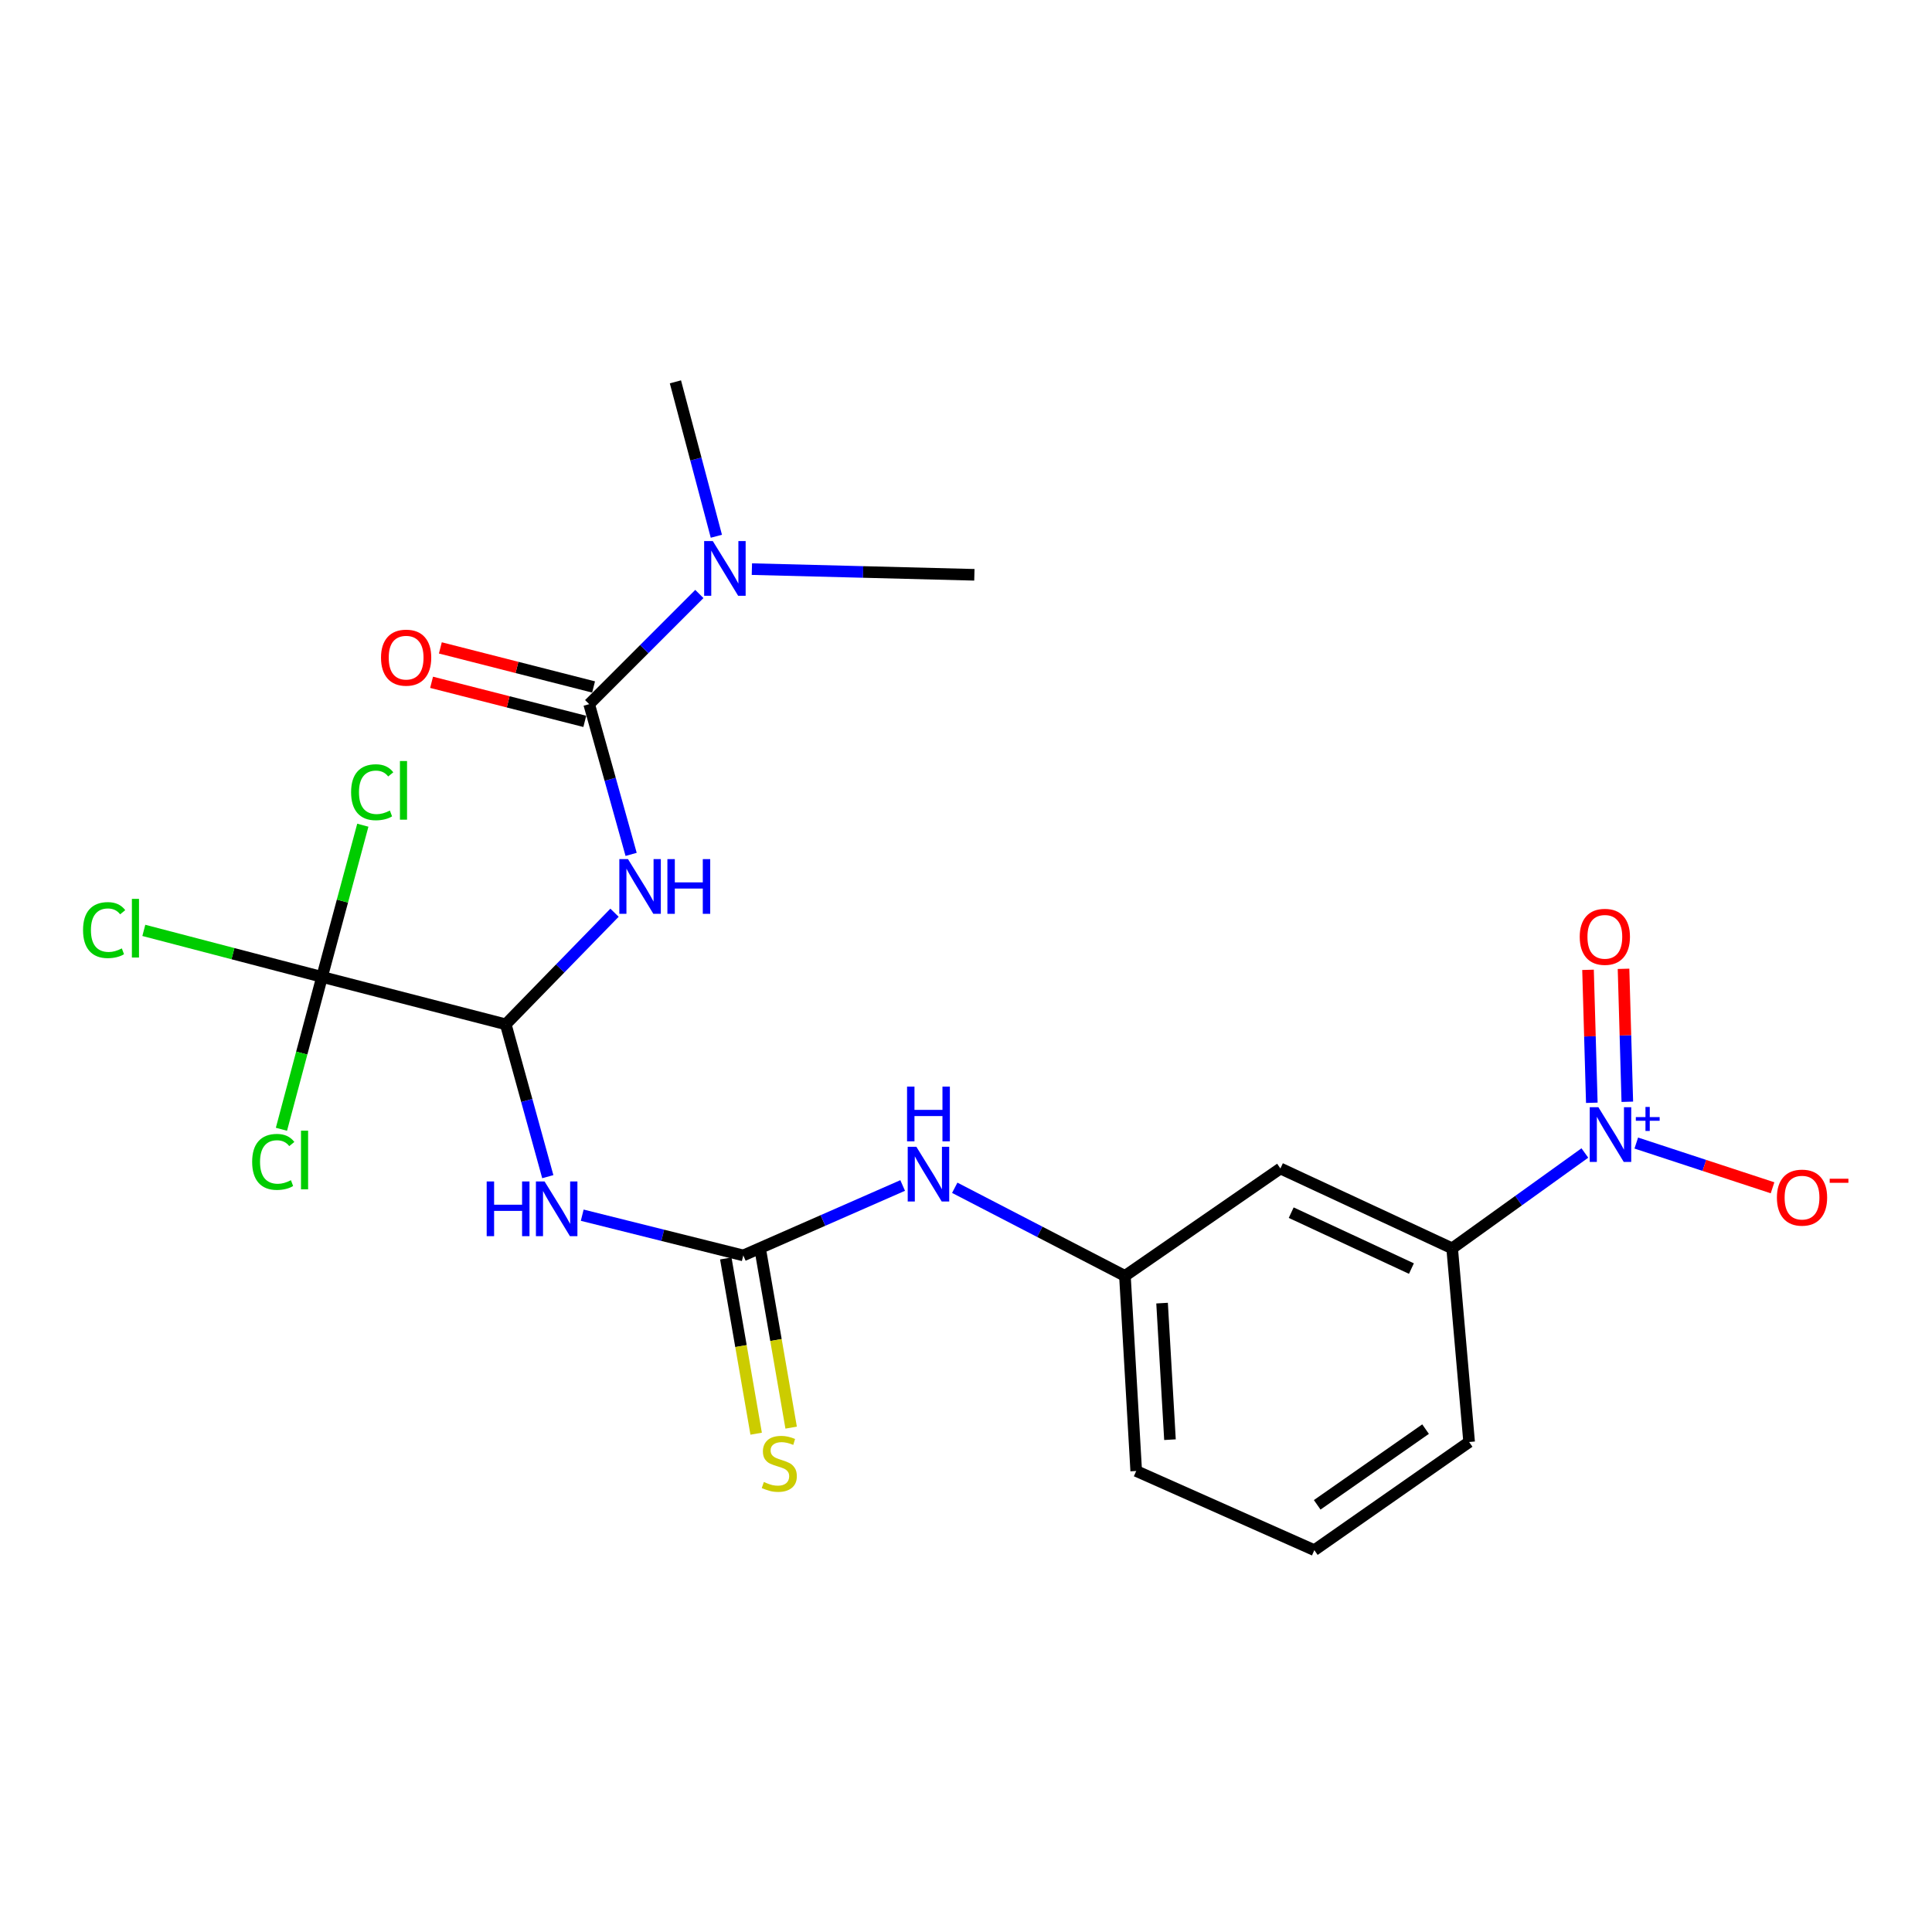 <?xml version='1.0' encoding='iso-8859-1'?>
<svg version='1.1' baseProfile='full'
              xmlns='http://www.w3.org/2000/svg'
                      xmlns:rdkit='http://www.rdkit.org/xml'
                      xmlns:xlink='http://www.w3.org/1999/xlink'
                  xml:space='preserve'
width='1000px' height='1000px' viewBox='0 0 1000 1000'>
<!-- END OF HEADER -->
<rect style='opacity:1.0;fill:#FFFFFF;stroke:none' width='1000' height='1000' x='0' y='0'> </rect>
<path class='bond-0' d='M 318.074,472.417 L 289.928,501.306' style='fill:none;fill-rule:evenodd;stroke:#0000FF;stroke-width:6px;stroke-linecap:butt;stroke-linejoin:miter;stroke-opacity:1' />
<path class='bond-0' d='M 289.928,501.306 L 261.783,530.196' style='fill:none;fill-rule:evenodd;stroke:#000000;stroke-width:6px;stroke-linecap:butt;stroke-linejoin:miter;stroke-opacity:1' />
<path class='bond-2' d='M 326.667,442.227 L 315.813,403.353' style='fill:none;fill-rule:evenodd;stroke:#0000FF;stroke-width:6px;stroke-linecap:butt;stroke-linejoin:miter;stroke-opacity:1' />
<path class='bond-2' d='M 315.813,403.353 L 304.958,364.478' style='fill:none;fill-rule:evenodd;stroke:#000000;stroke-width:6px;stroke-linecap:butt;stroke-linejoin:miter;stroke-opacity:1' />
<path class='bond-3' d='M 261.783,530.196 L 272.661,569.619' style='fill:none;fill-rule:evenodd;stroke:#000000;stroke-width:6px;stroke-linecap:butt;stroke-linejoin:miter;stroke-opacity:1' />
<path class='bond-3' d='M 272.661,569.619 L 283.539,609.041' style='fill:none;fill-rule:evenodd;stroke:#0000FF;stroke-width:6px;stroke-linecap:butt;stroke-linejoin:miter;stroke-opacity:1' />
<path class='bond-5' d='M 261.783,530.196 L 166.69,505.657' style='fill:none;fill-rule:evenodd;stroke:#000000;stroke-width:6px;stroke-linecap:butt;stroke-linejoin:miter;stroke-opacity:1' />
<path class='bond-1' d='M 820.323,596.79 L 785.979,621.466' style='fill:none;fill-rule:evenodd;stroke:#0000FF;stroke-width:6px;stroke-linecap:butt;stroke-linejoin:miter;stroke-opacity:1' />
<path class='bond-1' d='M 785.979,621.466 L 751.635,646.142' style='fill:none;fill-rule:evenodd;stroke:#000000;stroke-width:6px;stroke-linecap:butt;stroke-linejoin:miter;stroke-opacity:1' />
<path class='bond-10' d='M 846.934,591.642 L 882.199,603.22' style='fill:none;fill-rule:evenodd;stroke:#0000FF;stroke-width:6px;stroke-linecap:butt;stroke-linejoin:miter;stroke-opacity:1' />
<path class='bond-10' d='M 882.199,603.22 L 917.465,614.797' style='fill:none;fill-rule:evenodd;stroke:#FF0000;stroke-width:6px;stroke-linecap:butt;stroke-linejoin:miter;stroke-opacity:1' />
<path class='bond-12' d='M 842.296,570.276 L 841.315,535.867' style='fill:none;fill-rule:evenodd;stroke:#0000FF;stroke-width:6px;stroke-linecap:butt;stroke-linejoin:miter;stroke-opacity:1' />
<path class='bond-12' d='M 841.315,535.867 L 840.334,501.457' style='fill:none;fill-rule:evenodd;stroke:#FF0000;stroke-width:6px;stroke-linecap:butt;stroke-linejoin:miter;stroke-opacity:1' />
<path class='bond-12' d='M 823.922,570.8 L 822.941,536.39' style='fill:none;fill-rule:evenodd;stroke:#0000FF;stroke-width:6px;stroke-linecap:butt;stroke-linejoin:miter;stroke-opacity:1' />
<path class='bond-12' d='M 822.941,536.39 L 821.96,501.981' style='fill:none;fill-rule:evenodd;stroke:#FF0000;stroke-width:6px;stroke-linecap:butt;stroke-linejoin:miter;stroke-opacity:1' />
<path class='bond-9' d='M 304.958,364.478 L 333.47,335.963' style='fill:none;fill-rule:evenodd;stroke:#000000;stroke-width:6px;stroke-linecap:butt;stroke-linejoin:miter;stroke-opacity:1' />
<path class='bond-9' d='M 333.47,335.963 L 361.982,307.447' style='fill:none;fill-rule:evenodd;stroke:#0000FF;stroke-width:6px;stroke-linecap:butt;stroke-linejoin:miter;stroke-opacity:1' />
<path class='bond-13' d='M 307.229,355.573 L 267.579,345.461' style='fill:none;fill-rule:evenodd;stroke:#000000;stroke-width:6px;stroke-linecap:butt;stroke-linejoin:miter;stroke-opacity:1' />
<path class='bond-13' d='M 267.579,345.461 L 227.928,335.35' style='fill:none;fill-rule:evenodd;stroke:#FF0000;stroke-width:6px;stroke-linecap:butt;stroke-linejoin:miter;stroke-opacity:1' />
<path class='bond-13' d='M 302.687,373.384 L 263.037,363.273' style='fill:none;fill-rule:evenodd;stroke:#000000;stroke-width:6px;stroke-linecap:butt;stroke-linejoin:miter;stroke-opacity:1' />
<path class='bond-13' d='M 263.037,363.273 L 223.386,353.161' style='fill:none;fill-rule:evenodd;stroke:#FF0000;stroke-width:6px;stroke-linecap:butt;stroke-linejoin:miter;stroke-opacity:1' />
<path class='bond-4' d='M 301.358,628.982 L 343.041,639.395' style='fill:none;fill-rule:evenodd;stroke:#0000FF;stroke-width:6px;stroke-linecap:butt;stroke-linejoin:miter;stroke-opacity:1' />
<path class='bond-4' d='M 343.041,639.395 L 384.723,649.808' style='fill:none;fill-rule:evenodd;stroke:#000000;stroke-width:6px;stroke-linecap:butt;stroke-linejoin:miter;stroke-opacity:1' />
<path class='bond-7' d='M 384.723,649.808 L 425.969,631.707' style='fill:none;fill-rule:evenodd;stroke:#000000;stroke-width:6px;stroke-linecap:butt;stroke-linejoin:miter;stroke-opacity:1' />
<path class='bond-7' d='M 425.969,631.707 L 467.215,613.607' style='fill:none;fill-rule:evenodd;stroke:#0000FF;stroke-width:6px;stroke-linecap:butt;stroke-linejoin:miter;stroke-opacity:1' />
<path class='bond-11' d='M 375.667,651.377 L 383.526,696.728' style='fill:none;fill-rule:evenodd;stroke:#000000;stroke-width:6px;stroke-linecap:butt;stroke-linejoin:miter;stroke-opacity:1' />
<path class='bond-11' d='M 383.526,696.728 L 391.384,742.08' style='fill:none;fill-rule:evenodd;stroke:#CCCC00;stroke-width:6px;stroke-linecap:butt;stroke-linejoin:miter;stroke-opacity:1' />
<path class='bond-11' d='M 393.779,648.239 L 401.637,693.59' style='fill:none;fill-rule:evenodd;stroke:#000000;stroke-width:6px;stroke-linecap:butt;stroke-linejoin:miter;stroke-opacity:1' />
<path class='bond-11' d='M 401.637,693.59 L 409.496,738.941' style='fill:none;fill-rule:evenodd;stroke:#CCCC00;stroke-width:6px;stroke-linecap:butt;stroke-linejoin:miter;stroke-opacity:1' />
<path class='bond-15' d='M 166.69,505.657 L 120.566,493.612' style='fill:none;fill-rule:evenodd;stroke:#000000;stroke-width:6px;stroke-linecap:butt;stroke-linejoin:miter;stroke-opacity:1' />
<path class='bond-15' d='M 120.566,493.612 L 74.442,481.566' style='fill:none;fill-rule:evenodd;stroke:#00CC00;stroke-width:6px;stroke-linecap:butt;stroke-linejoin:miter;stroke-opacity:1' />
<path class='bond-16' d='M 166.69,505.657 L 177.244,466.391' style='fill:none;fill-rule:evenodd;stroke:#000000;stroke-width:6px;stroke-linecap:butt;stroke-linejoin:miter;stroke-opacity:1' />
<path class='bond-16' d='M 177.244,466.391 L 187.799,427.124' style='fill:none;fill-rule:evenodd;stroke:#00CC00;stroke-width:6px;stroke-linecap:butt;stroke-linejoin:miter;stroke-opacity:1' />
<path class='bond-17' d='M 166.69,505.657 L 156.183,545.079' style='fill:none;fill-rule:evenodd;stroke:#000000;stroke-width:6px;stroke-linecap:butt;stroke-linejoin:miter;stroke-opacity:1' />
<path class='bond-17' d='M 156.183,545.079 L 145.676,584.502' style='fill:none;fill-rule:evenodd;stroke:#00CC00;stroke-width:6px;stroke-linecap:butt;stroke-linejoin:miter;stroke-opacity:1' />
<path class='bond-6' d='M 751.635,646.142 L 662.741,604.804' style='fill:none;fill-rule:evenodd;stroke:#000000;stroke-width:6px;stroke-linecap:butt;stroke-linejoin:miter;stroke-opacity:1' />
<path class='bond-6' d='M 730.55,656.609 L 668.324,627.672' style='fill:none;fill-rule:evenodd;stroke:#000000;stroke-width:6px;stroke-linecap:butt;stroke-linejoin:miter;stroke-opacity:1' />
<path class='bond-23' d='M 751.635,646.142 L 760.417,746.382' style='fill:none;fill-rule:evenodd;stroke:#000000;stroke-width:6px;stroke-linecap:butt;stroke-linejoin:miter;stroke-opacity:1' />
<path class='bond-14' d='M 494.175,614.79 L 538.218,637.599' style='fill:none;fill-rule:evenodd;stroke:#0000FF;stroke-width:6px;stroke-linecap:butt;stroke-linejoin:miter;stroke-opacity:1' />
<path class='bond-14' d='M 538.218,637.599 L 582.261,660.408' style='fill:none;fill-rule:evenodd;stroke:#000000;stroke-width:6px;stroke-linecap:butt;stroke-linejoin:miter;stroke-opacity:1' />
<path class='bond-8' d='M 662.741,604.804 L 582.261,660.408' style='fill:none;fill-rule:evenodd;stroke:#000000;stroke-width:6px;stroke-linecap:butt;stroke-linejoin:miter;stroke-opacity:1' />
<path class='bond-20' d='M 389.175,294.578 L 446.755,296.048' style='fill:none;fill-rule:evenodd;stroke:#0000FF;stroke-width:6px;stroke-linecap:butt;stroke-linejoin:miter;stroke-opacity:1' />
<path class='bond-20' d='M 446.755,296.048 L 504.335,297.519' style='fill:none;fill-rule:evenodd;stroke:#000000;stroke-width:6px;stroke-linecap:butt;stroke-linejoin:miter;stroke-opacity:1' />
<path class='bond-21' d='M 370.788,277.563 L 360.191,237.6' style='fill:none;fill-rule:evenodd;stroke:#0000FF;stroke-width:6px;stroke-linecap:butt;stroke-linejoin:miter;stroke-opacity:1' />
<path class='bond-21' d='M 360.191,237.6 L 349.594,197.637' style='fill:none;fill-rule:evenodd;stroke:#000000;stroke-width:6px;stroke-linecap:butt;stroke-linejoin:miter;stroke-opacity:1' />
<path class='bond-22' d='M 582.261,660.408 L 588.102,761.383' style='fill:none;fill-rule:evenodd;stroke:#000000;stroke-width:6px;stroke-linecap:butt;stroke-linejoin:miter;stroke-opacity:1' />
<path class='bond-22' d='M 601.488,674.493 L 605.577,745.175' style='fill:none;fill-rule:evenodd;stroke:#000000;stroke-width:6px;stroke-linecap:butt;stroke-linejoin:miter;stroke-opacity:1' />
<path class='bond-18' d='M 760.417,746.382 L 680.295,802.363' style='fill:none;fill-rule:evenodd;stroke:#000000;stroke-width:6px;stroke-linecap:butt;stroke-linejoin:miter;stroke-opacity:1' />
<path class='bond-18' d='M 737.871,739.711 L 681.786,778.898' style='fill:none;fill-rule:evenodd;stroke:#000000;stroke-width:6px;stroke-linecap:butt;stroke-linejoin:miter;stroke-opacity:1' />
<path class='bond-19' d='M 680.295,802.363 L 588.102,761.383' style='fill:none;fill-rule:evenodd;stroke:#000000;stroke-width:6px;stroke-linecap:butt;stroke-linejoin:miter;stroke-opacity:1' />
<path  class='atom-0' d='M 325.045 444.676
L 334.325 459.676
Q 335.245 461.156, 336.725 463.836
Q 338.205 466.516, 338.285 466.676
L 338.285 444.676
L 342.045 444.676
L 342.045 472.996
L 338.165 472.996
L 328.205 456.596
Q 327.045 454.676, 325.805 452.476
Q 324.605 450.276, 324.245 449.596
L 324.245 472.996
L 320.565 472.996
L 320.565 444.676
L 325.045 444.676
' fill='#0000FF'/>
<path  class='atom-0' d='M 345.445 444.676
L 349.285 444.676
L 349.285 456.716
L 363.765 456.716
L 363.765 444.676
L 367.605 444.676
L 367.605 472.996
L 363.765 472.996
L 363.765 459.916
L 349.285 459.916
L 349.285 472.996
L 345.445 472.996
L 345.445 444.676
' fill='#0000FF'/>
<path  class='atom-2' d='M 827.325 573.1
L 836.605 588.1
Q 837.525 589.58, 839.005 592.26
Q 840.485 594.94, 840.565 595.1
L 840.565 573.1
L 844.325 573.1
L 844.325 601.42
L 840.445 601.42
L 830.485 585.02
Q 829.325 583.1, 828.085 580.9
Q 826.885 578.7, 826.525 578.02
L 826.525 601.42
L 822.845 601.42
L 822.845 573.1
L 827.325 573.1
' fill='#0000FF'/>
<path  class='atom-2' d='M 846.701 578.205
L 851.691 578.205
L 851.691 572.952
L 853.909 572.952
L 853.909 578.205
L 859.03 578.205
L 859.03 580.106
L 853.909 580.106
L 853.909 585.386
L 851.691 585.386
L 851.691 580.106
L 846.701 580.106
L 846.701 578.205
' fill='#0000FF'/>
<path  class='atom-4' d='M 251.909 611.517
L 255.749 611.517
L 255.749 623.557
L 270.229 623.557
L 270.229 611.517
L 274.069 611.517
L 274.069 639.837
L 270.229 639.837
L 270.229 626.757
L 255.749 626.757
L 255.749 639.837
L 251.909 639.837
L 251.909 611.517
' fill='#0000FF'/>
<path  class='atom-4' d='M 281.869 611.517
L 291.149 626.517
Q 292.069 627.997, 293.549 630.677
Q 295.029 633.357, 295.109 633.517
L 295.109 611.517
L 298.869 611.517
L 298.869 639.837
L 294.989 639.837
L 285.029 623.437
Q 283.869 621.517, 282.629 619.317
Q 281.429 617.117, 281.069 616.437
L 281.069 639.837
L 277.389 639.837
L 277.389 611.517
L 281.869 611.517
' fill='#0000FF'/>
<path  class='atom-8' d='M 474.312 593.585
L 483.592 608.585
Q 484.512 610.065, 485.992 612.745
Q 487.472 615.425, 487.552 615.585
L 487.552 593.585
L 491.312 593.585
L 491.312 621.905
L 487.432 621.905
L 477.472 605.505
Q 476.312 603.585, 475.072 601.385
Q 473.872 599.185, 473.512 598.505
L 473.512 621.905
L 469.832 621.905
L 469.832 593.585
L 474.312 593.585
' fill='#0000FF'/>
<path  class='atom-8' d='M 469.492 562.433
L 473.332 562.433
L 473.332 574.473
L 487.812 574.473
L 487.812 562.433
L 491.652 562.433
L 491.652 590.753
L 487.812 590.753
L 487.812 577.673
L 473.332 577.673
L 473.332 590.753
L 469.492 590.753
L 469.492 562.433
' fill='#0000FF'/>
<path  class='atom-10' d='M 368.946 280.061
L 378.226 295.061
Q 379.146 296.541, 380.626 299.221
Q 382.106 301.901, 382.186 302.061
L 382.186 280.061
L 385.946 280.061
L 385.946 308.381
L 382.066 308.381
L 372.106 291.981
Q 370.946 290.061, 369.706 287.861
Q 368.506 285.661, 368.146 284.981
L 368.146 308.381
L 364.466 308.381
L 364.466 280.061
L 368.946 280.061
' fill='#0000FF'/>
<path  class='atom-11' d='M 919.722 619.886
Q 919.722 613.086, 923.082 609.286
Q 926.442 605.486, 932.722 605.486
Q 939.002 605.486, 942.362 609.286
Q 945.722 613.086, 945.722 619.886
Q 945.722 626.766, 942.322 630.686
Q 938.922 634.566, 932.722 634.566
Q 926.482 634.566, 923.082 630.686
Q 919.722 626.806, 919.722 619.886
M 932.722 631.366
Q 937.042 631.366, 939.362 628.486
Q 941.722 625.566, 941.722 619.886
Q 941.722 614.326, 939.362 611.526
Q 937.042 608.686, 932.722 608.686
Q 928.402 608.686, 926.042 611.486
Q 923.722 614.286, 923.722 619.886
Q 923.722 625.606, 926.042 628.486
Q 928.402 631.366, 932.722 631.366
' fill='#FF0000'/>
<path  class='atom-11' d='M 947.042 610.108
L 956.731 610.108
L 956.731 612.22
L 947.042 612.22
L 947.042 610.108
' fill='#FF0000'/>
<path  class='atom-12' d='M 395.36 767.079
Q 395.68 767.199, 397 767.759
Q 398.32 768.319, 399.76 768.679
Q 401.24 768.999, 402.68 768.999
Q 405.36 768.999, 406.92 767.719
Q 408.48 766.399, 408.48 764.119
Q 408.48 762.559, 407.68 761.599
Q 406.92 760.639, 405.72 760.119
Q 404.52 759.599, 402.52 758.999
Q 400 758.239, 398.48 757.519
Q 397 756.799, 395.92 755.279
Q 394.88 753.759, 394.88 751.199
Q 394.88 747.639, 397.28 745.439
Q 399.72 743.239, 404.52 743.239
Q 407.8 743.239, 411.52 744.799
L 410.6 747.879
Q 407.2 746.479, 404.64 746.479
Q 401.88 746.479, 400.36 747.639
Q 398.84 748.759, 398.88 750.719
Q 398.88 752.239, 399.64 753.159
Q 400.44 754.079, 401.56 754.599
Q 402.72 755.119, 404.64 755.719
Q 407.2 756.519, 408.72 757.319
Q 410.24 758.119, 411.32 759.759
Q 412.44 761.359, 412.44 764.119
Q 412.44 768.039, 409.8 770.159
Q 407.2 772.239, 402.84 772.239
Q 400.32 772.239, 398.4 771.679
Q 396.52 771.159, 394.28 770.239
L 395.36 767.079
' fill='#CCCC00'/>
<path  class='atom-13' d='M 817.665 484.895
Q 817.665 478.095, 821.025 474.295
Q 824.385 470.495, 830.665 470.495
Q 836.945 470.495, 840.305 474.295
Q 843.665 478.095, 843.665 484.895
Q 843.665 491.775, 840.265 495.695
Q 836.865 499.575, 830.665 499.575
Q 824.425 499.575, 821.025 495.695
Q 817.665 491.815, 817.665 484.895
M 830.665 496.375
Q 834.985 496.375, 837.305 493.495
Q 839.665 490.575, 839.665 484.895
Q 839.665 479.335, 837.305 476.535
Q 834.985 473.695, 830.665 473.695
Q 826.345 473.695, 823.985 476.495
Q 821.665 479.295, 821.665 484.895
Q 821.665 490.615, 823.985 493.495
Q 826.345 496.375, 830.665 496.375
' fill='#FF0000'/>
<path  class='atom-14' d='M 197.213 340.397
Q 197.213 333.597, 200.573 329.797
Q 203.933 325.997, 210.213 325.997
Q 216.493 325.997, 219.853 329.797
Q 223.213 333.597, 223.213 340.397
Q 223.213 347.277, 219.813 351.197
Q 216.413 355.077, 210.213 355.077
Q 203.973 355.077, 200.573 351.197
Q 197.213 347.317, 197.213 340.397
M 210.213 351.877
Q 214.533 351.877, 216.853 348.997
Q 219.213 346.077, 219.213 340.397
Q 219.213 334.837, 216.853 332.037
Q 214.533 329.197, 210.213 329.197
Q 205.893 329.197, 203.533 331.997
Q 201.213 334.797, 201.213 340.397
Q 201.213 346.117, 203.533 348.997
Q 205.893 351.877, 210.213 351.877
' fill='#FF0000'/>
<path  class='atom-16' d='M 42.986 481.414
Q 42.986 474.374, 46.266 470.694
Q 49.586 466.974, 55.866 466.974
Q 61.706 466.974, 64.826 471.094
L 62.186 473.254
Q 59.906 470.254, 55.866 470.254
Q 51.586 470.254, 49.306 473.134
Q 47.066 475.974, 47.066 481.414
Q 47.066 487.014, 49.386 489.894
Q 51.746 492.774, 56.306 492.774
Q 59.426 492.774, 63.066 490.894
L 64.186 493.894
Q 62.706 494.854, 60.466 495.414
Q 58.226 495.974, 55.746 495.974
Q 49.586 495.974, 46.266 492.214
Q 42.986 488.454, 42.986 481.414
' fill='#00CC00'/>
<path  class='atom-16' d='M 68.266 465.254
L 71.946 465.254
L 71.946 495.614
L 68.266 495.614
L 68.266 465.254
' fill='#00CC00'/>
<path  class='atom-17' d='M 181.728 410.064
Q 181.728 403.024, 185.008 399.344
Q 188.328 395.624, 194.608 395.624
Q 200.448 395.624, 203.568 399.744
L 200.928 401.904
Q 198.648 398.904, 194.608 398.904
Q 190.328 398.904, 188.048 401.784
Q 185.808 404.624, 185.808 410.064
Q 185.808 415.664, 188.128 418.544
Q 190.488 421.424, 195.048 421.424
Q 198.168 421.424, 201.808 419.544
L 202.928 422.544
Q 201.448 423.504, 199.208 424.064
Q 196.968 424.624, 194.488 424.624
Q 188.328 424.624, 185.008 420.864
Q 181.728 417.104, 181.728 410.064
' fill='#00CC00'/>
<path  class='atom-17' d='M 207.008 393.904
L 210.688 393.904
L 210.688 424.264
L 207.008 424.264
L 207.008 393.904
' fill='#00CC00'/>
<path  class='atom-18' d='M 130.516 601.393
Q 130.516 594.353, 133.796 590.673
Q 137.116 586.953, 143.396 586.953
Q 149.236 586.953, 152.356 591.073
L 149.716 593.233
Q 147.436 590.233, 143.396 590.233
Q 139.116 590.233, 136.836 593.113
Q 134.596 595.953, 134.596 601.393
Q 134.596 606.993, 136.916 609.873
Q 139.276 612.753, 143.836 612.753
Q 146.956 612.753, 150.596 610.873
L 151.716 613.873
Q 150.236 614.833, 147.996 615.393
Q 145.756 615.953, 143.276 615.953
Q 137.116 615.953, 133.796 612.193
Q 130.516 608.433, 130.516 601.393
' fill='#00CC00'/>
<path  class='atom-18' d='M 155.796 585.233
L 159.476 585.233
L 159.476 615.593
L 155.796 615.593
L 155.796 585.233
' fill='#00CC00'/>
</svg>
